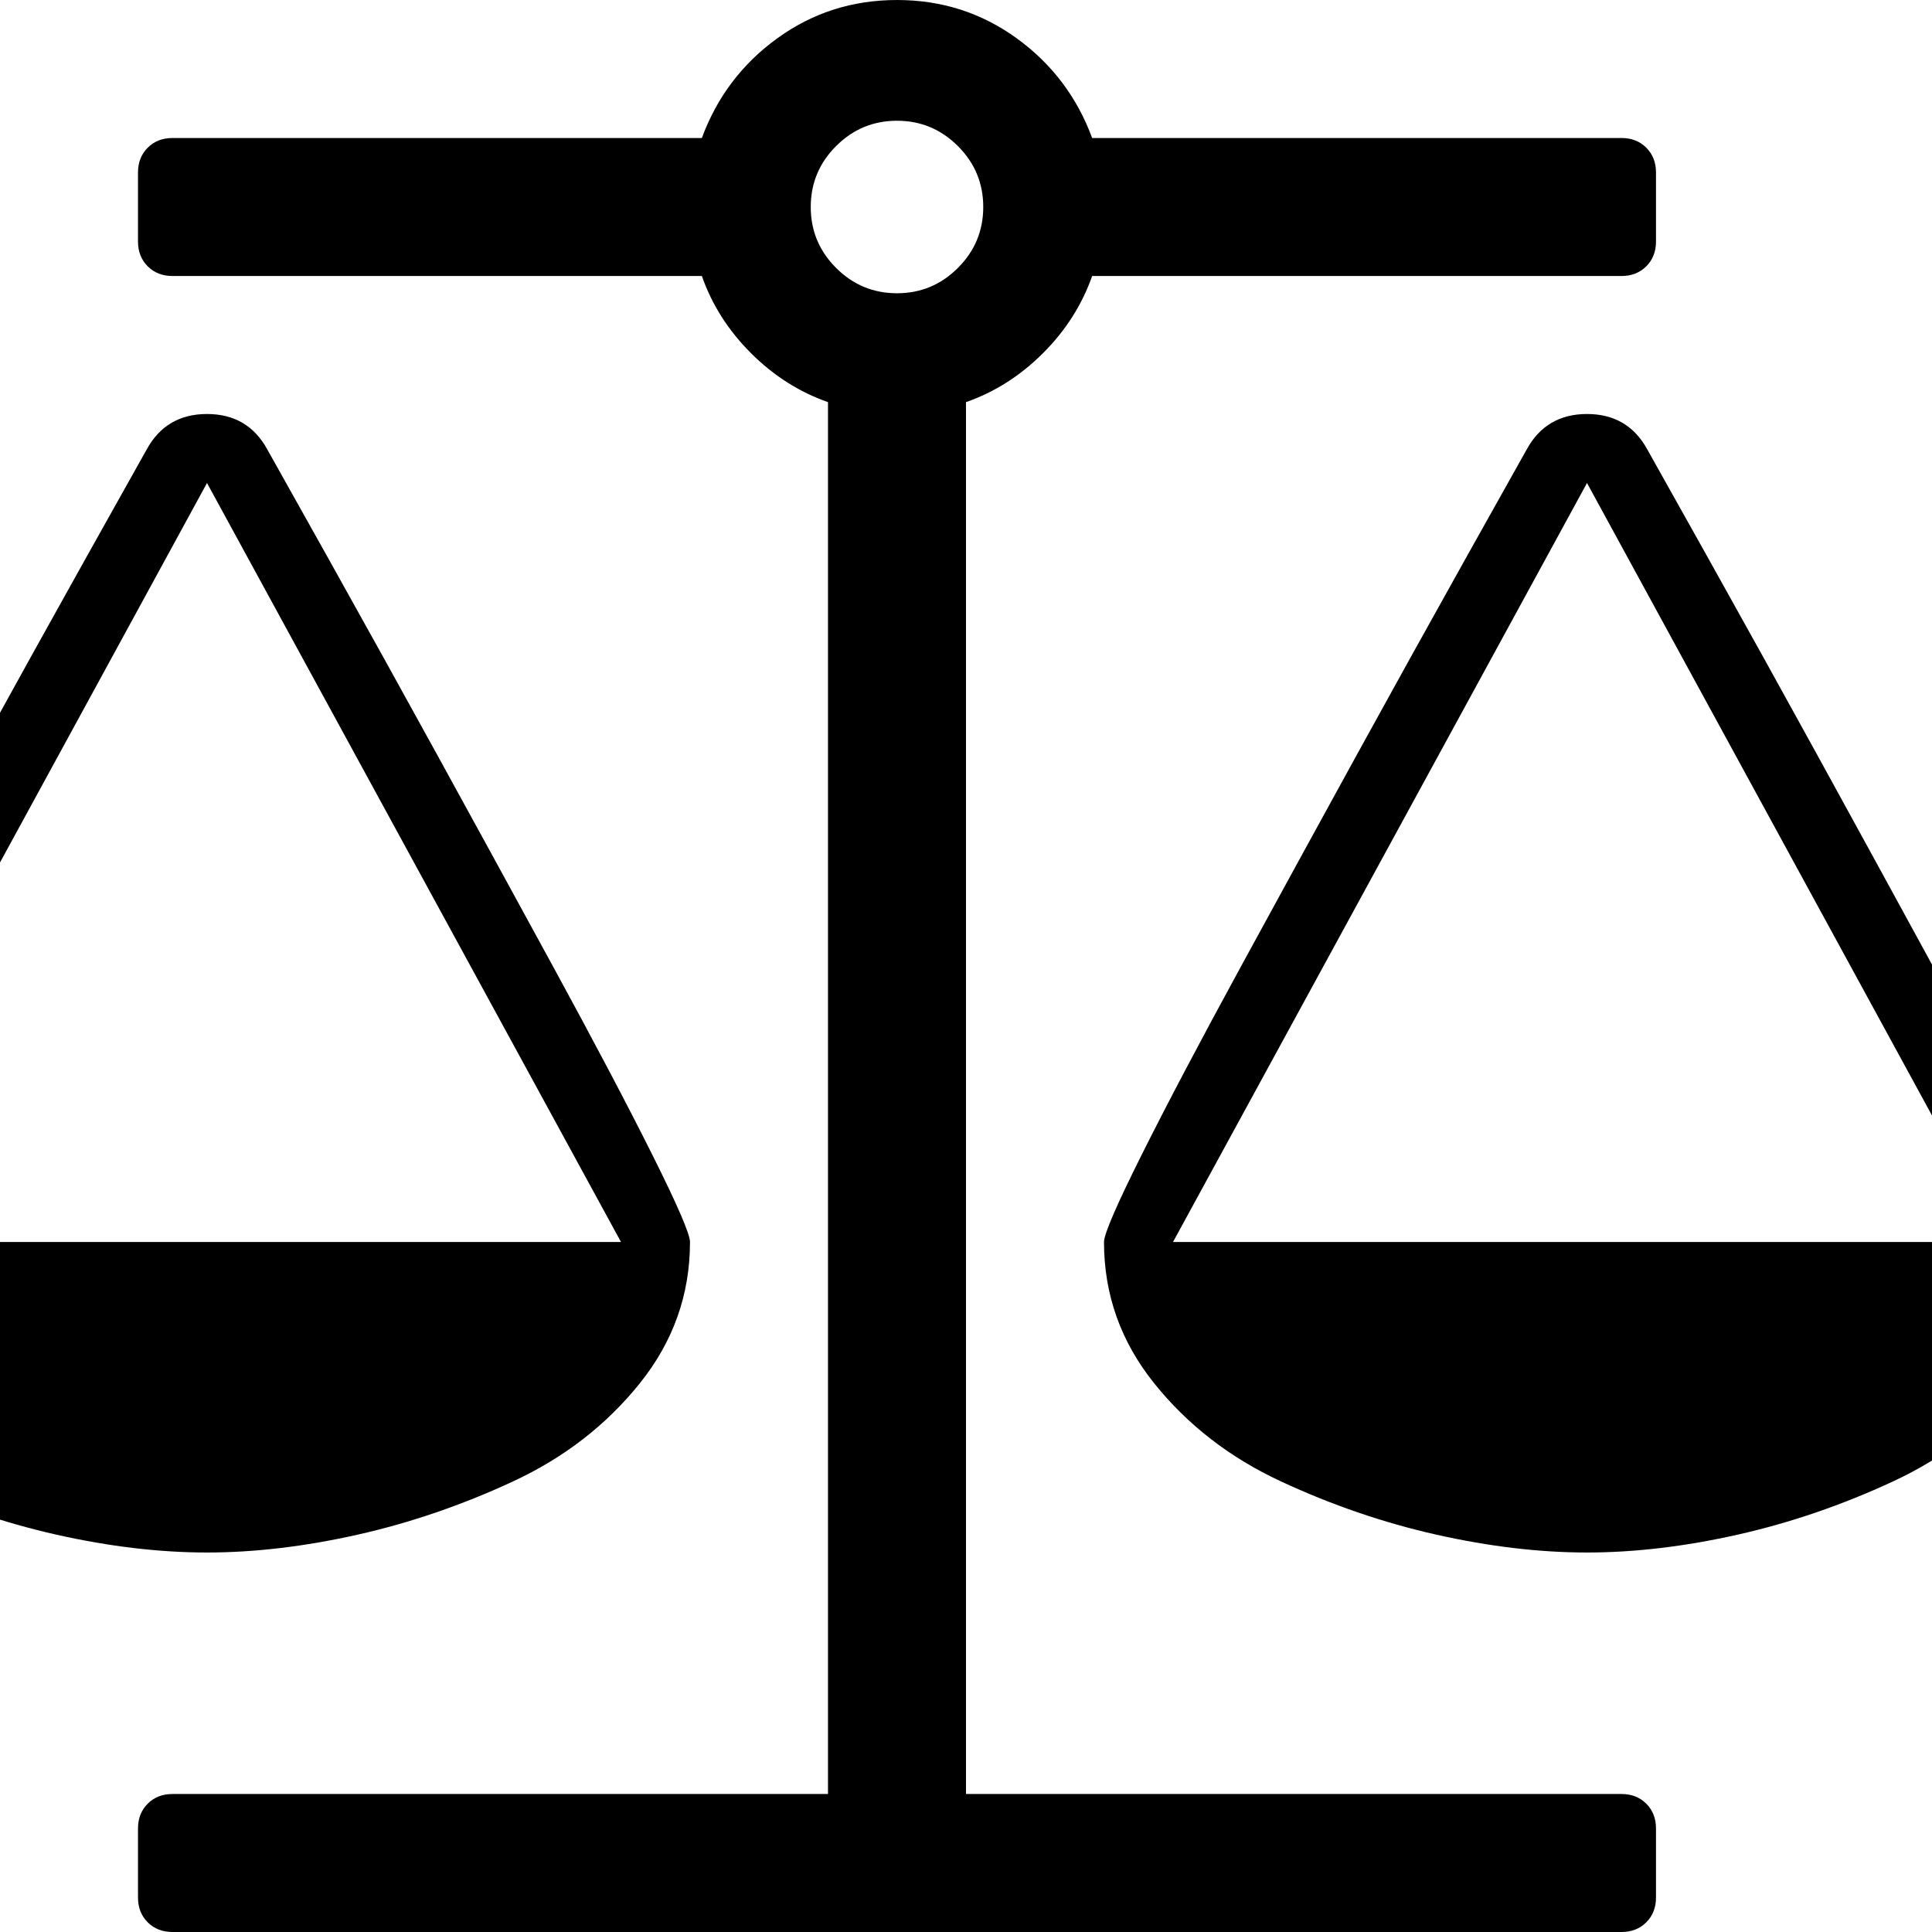 <svg width="1792" height="1792" viewBox="0 0 1792 1792" xmlns="http://www.w3.org/2000/svg"><path d="M1472 448l-384 704h768zm-1280 0l-384 704h768zm821-192q-14 40-45.5 71.5t-71.5 45.5v1291h608q14 0 23 9t9 23v64q0 14-9 23t-23 9h-1344q-14 0-23-9t-9-23v-64q0-14 9-23t23-9h608v-1291q-40-14-71.5-45.5t-45.5-71.5h-491q-14 0-23-9t-9-23v-64q0-14 9-23t23-9h491q21-57 70-92.5t111-35.5 111 35.5 70 92.5h491q14 0 23 9t9 23v64q0 14-9 23t-23 9h-491zm-181 16q33 0 56.5-23.5t23.5-56.5-23.5-56.5-56.5-23.5-56.5 23.5-23.5 56.5 23.5 56.5 56.5 23.5zm1088 880q0 73-46.5 131t-117.5 91-144.5 49.5-139.5 16.5-139.5-16.5-144.5-49.5-117.5-91-46.5-131q0-11 35-81t92-174.5 107-195.5 102-184 56-100q18-33 56-33t56 33q4 7 56 100t102 184 107 195.5 92 174.5 35 81zm-1280 0q0 73-46.5 131t-117.5 91-144.5 49.5-139.5 16.5-139.5-16.5-144.5-49.5-117.5-91-46.5-131q0-11 35-81t92-174.5 107-195.5 102-184 56-100q18-33 56-33t56 33q4 7 56 100t102 184 107 195.5 92 174.5 35 81z"/></svg>